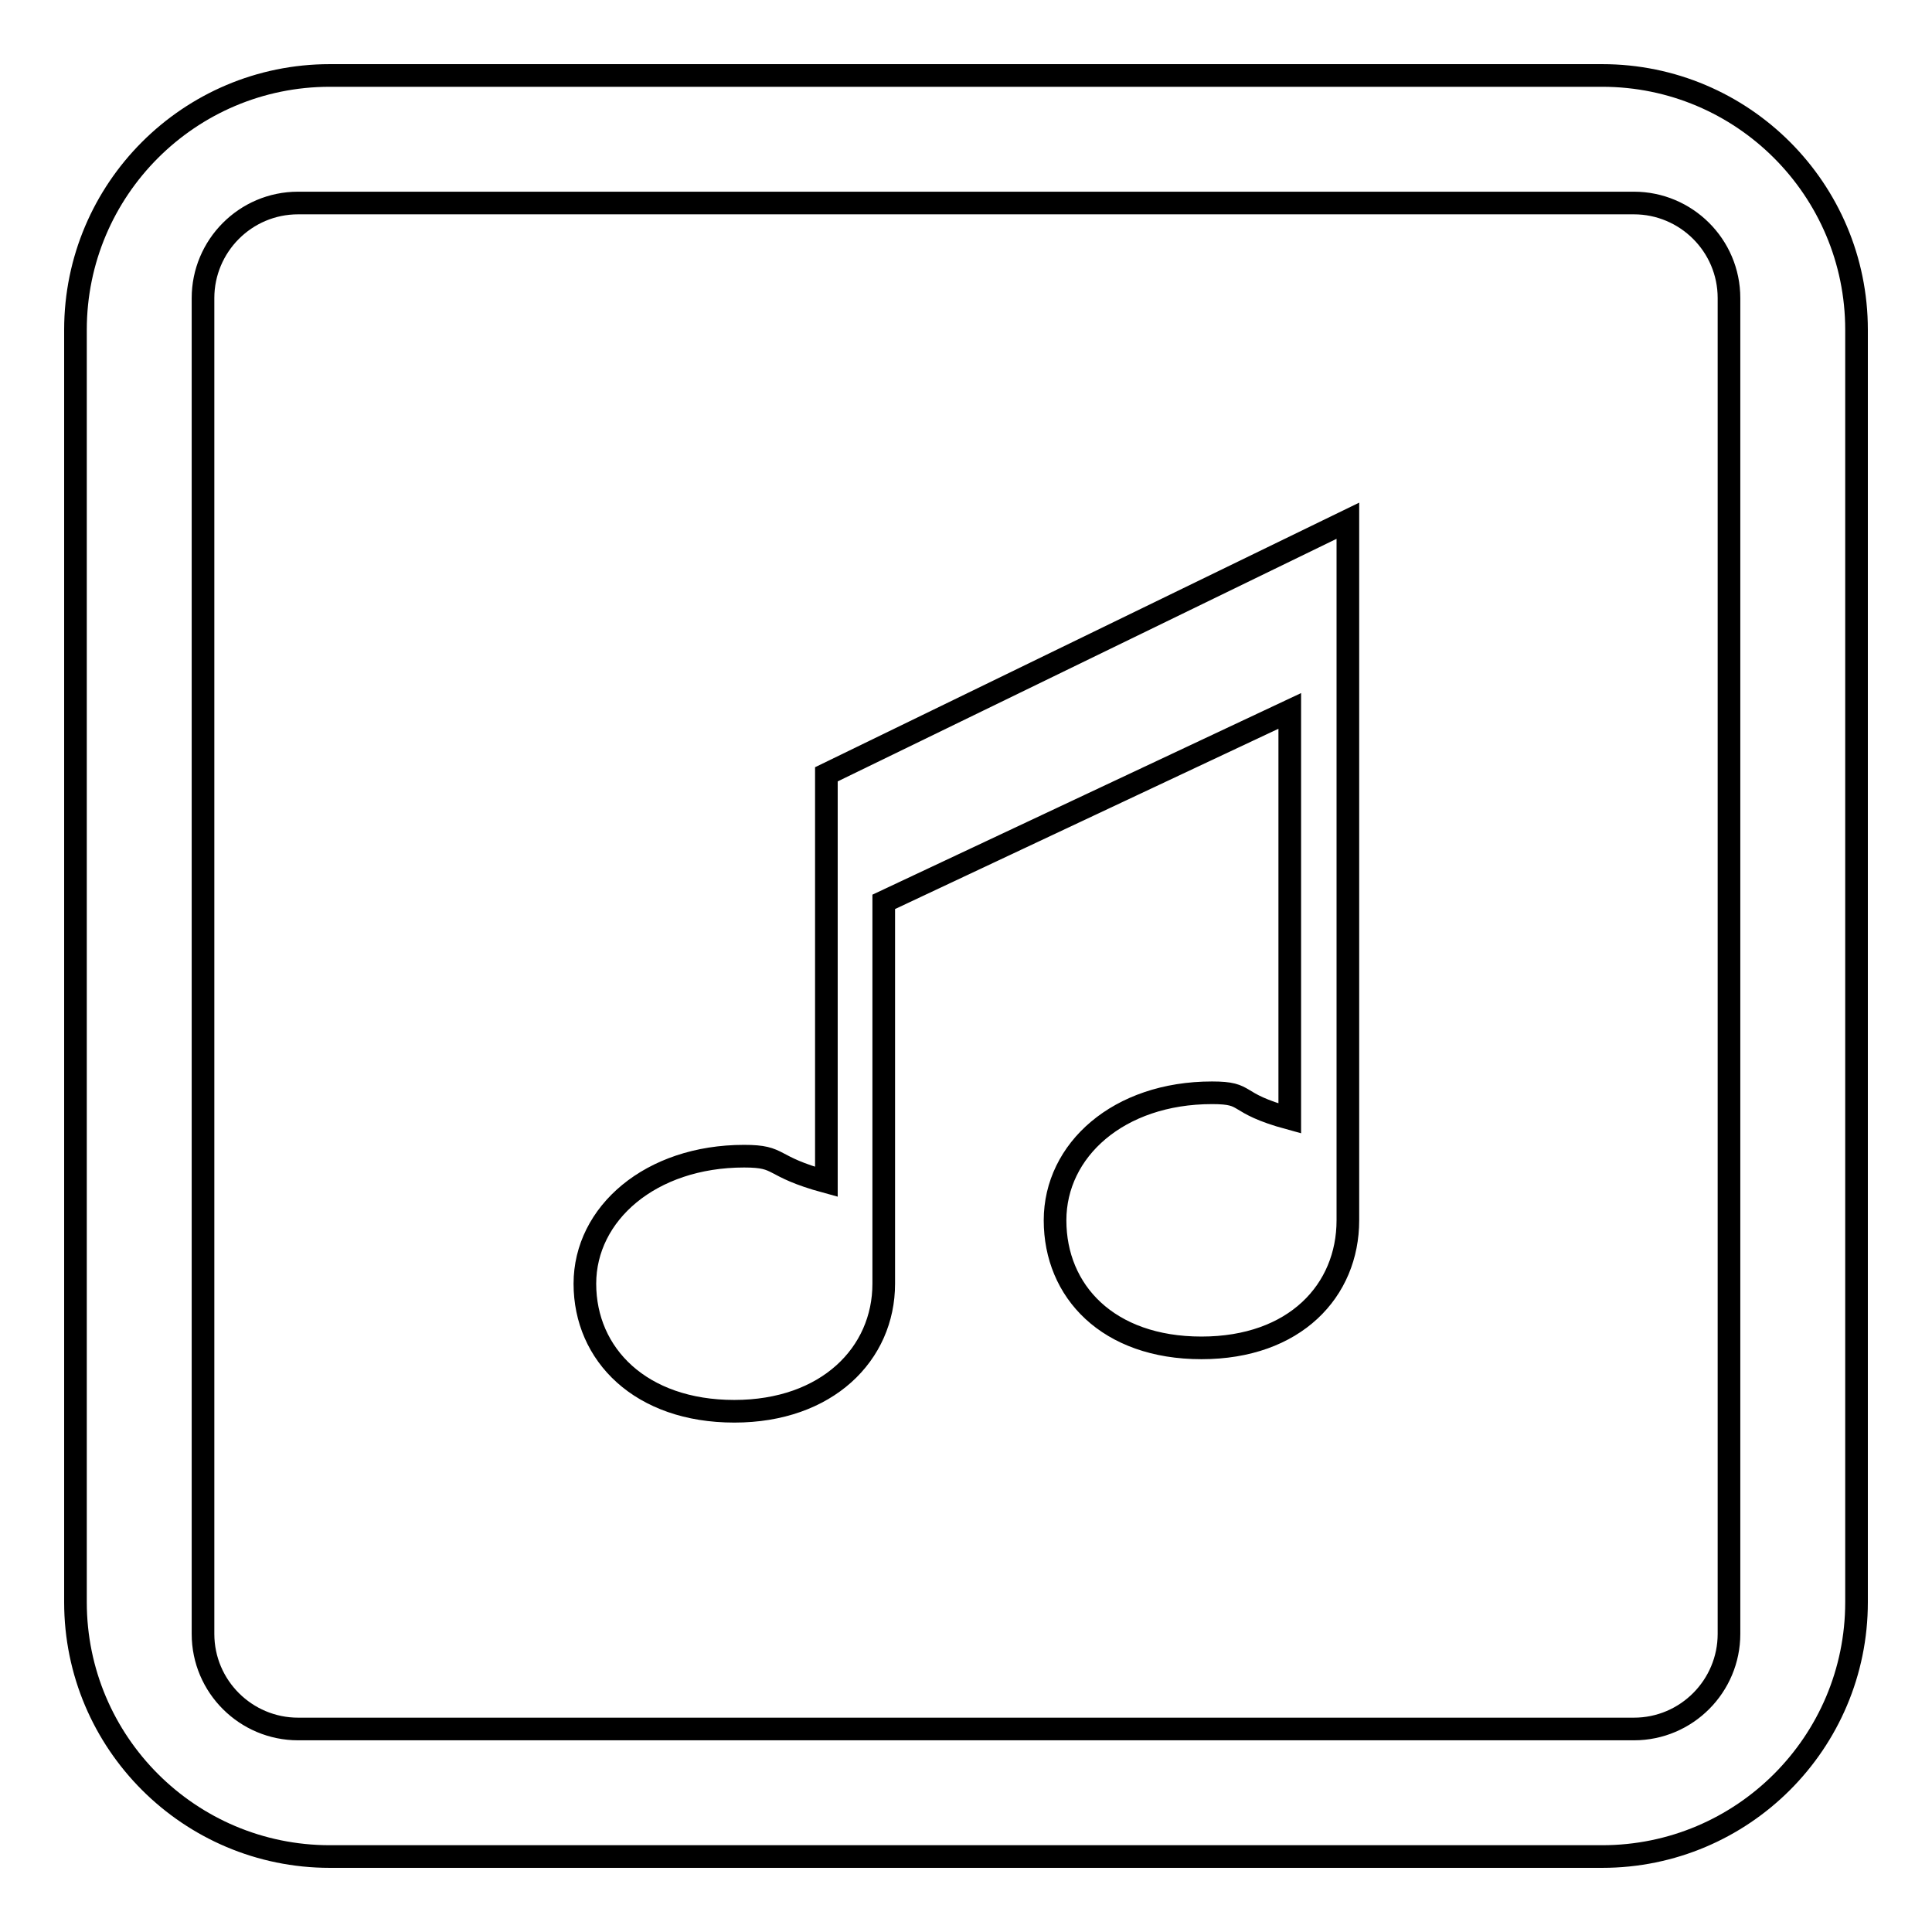 <?xml version="1.0" encoding="utf-8"?>
<!-- Svg Vector Icons : http://www.onlinewebfonts.com/icon -->
<!DOCTYPE svg PUBLIC "-//W3C//DTD SVG 1.1//EN" "http://www.w3.org/Graphics/SVG/1.1/DTD/svg11.dtd">
<svg version="1.1" xmlns="http://www.w3.org/2000/svg" xmlns:xlink="http://www.w3.org/1999/xlink" x="0px" y="0px" viewBox="0 0 256 256" enable-background="new 0 0 256 256" xml:space="preserve">
<g><g><path stroke-width="3" fill-opacity="0" stroke="#000000"  d="M212.3,246H43.7C25.1,246,10,230.9,10,212.3V43.7C10,25.1,25.1,10,43.7,10h168.6c18.6,0,33.7,15.1,33.7,33.7v168.6C246,230.9,230.9,246,212.3,246z M229.1,39.5c0-7-5.7-12.6-12.6-12.6h-177c-7,0-12.6,5.7-12.6,12.6v177c0,7,5.7,12.6,12.6,12.6h177c7,0,12.6-5.7,12.6-12.6V39.5z M159.2,178.6c-12.4,0-19.4-7.5-19.4-16.9c0-9.3,8.4-16.9,20.8-16.9c5.1,0,2.6,1.3,10.3,3.4v-54l-53.8,25.3v50.6c0,9.3-7.5,16.9-19.8,16.9c-12.4,0-19.8-7.5-19.8-16.9c0-9.3,8.7-16.9,21.1-16.9c5.1,0,3.2,1.3,10.9,3.4v-54L178.6,69v92.7C178.6,171,171.6,178.6,159.2,178.6z"/></g></g>
</svg>